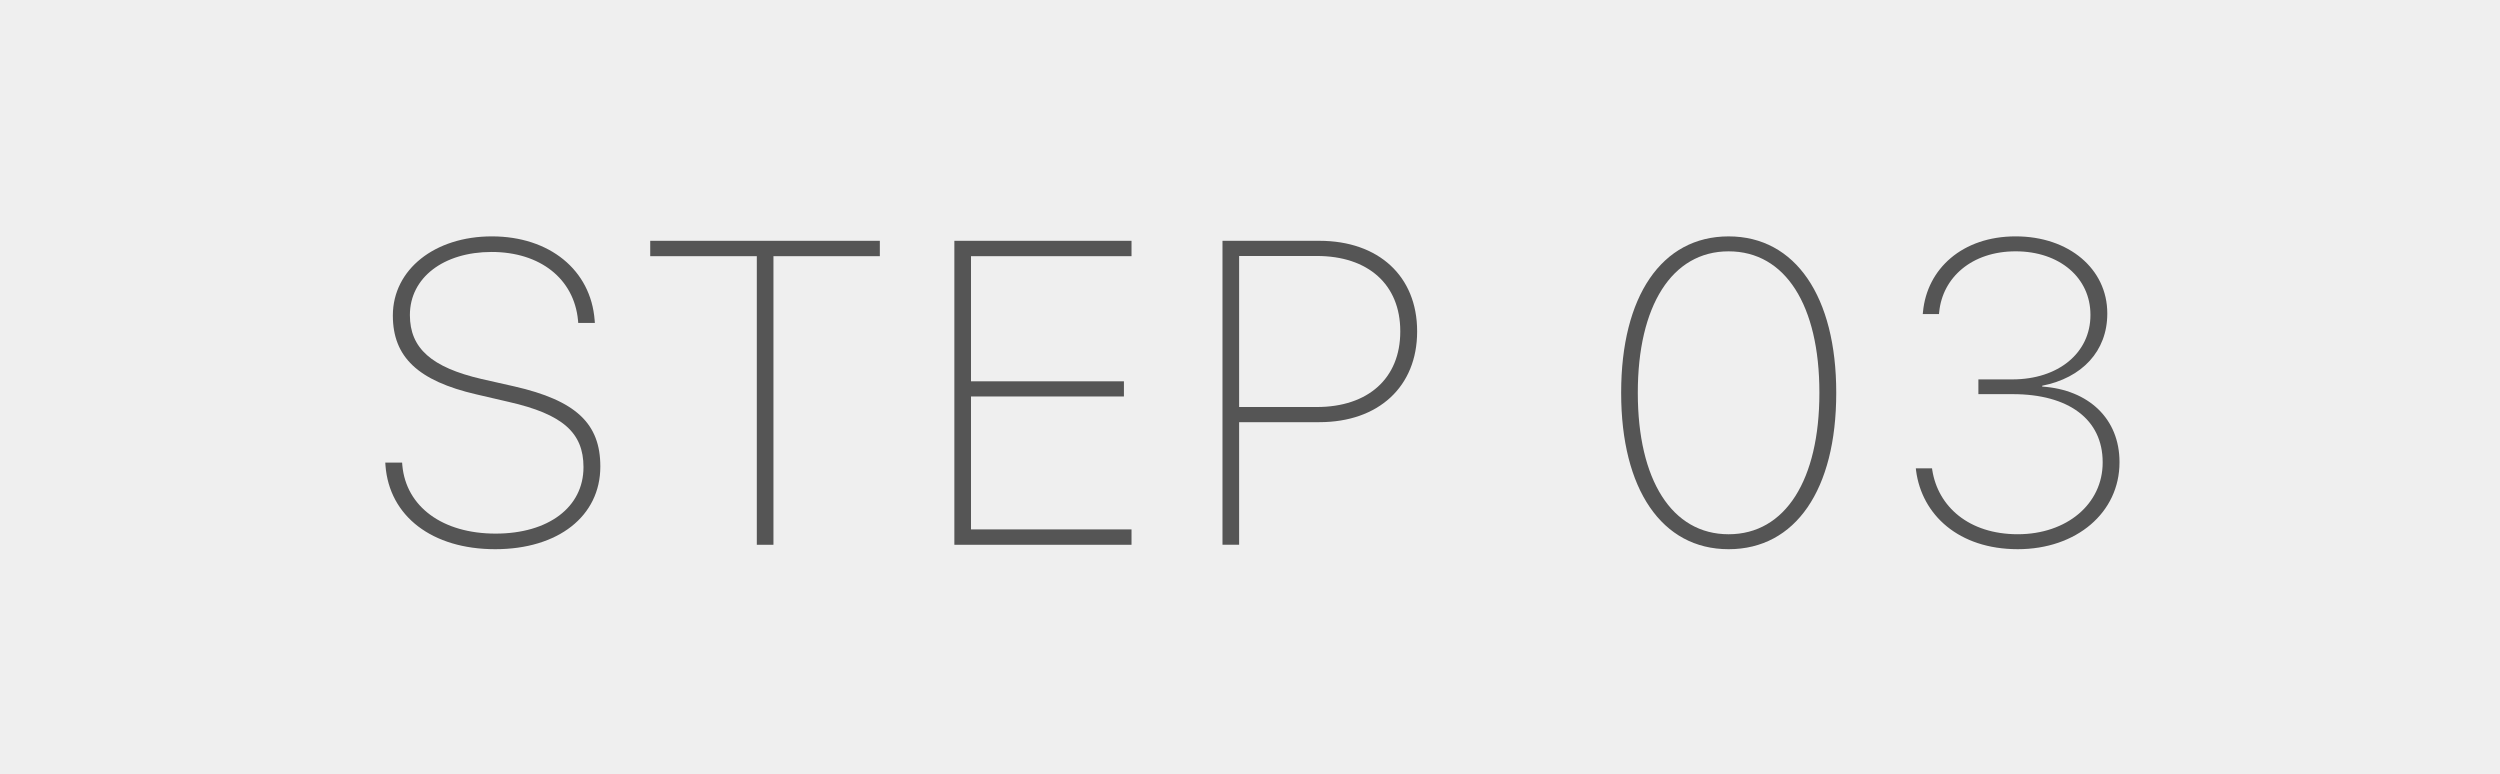 <?xml version="1.0" encoding="UTF-8"?><svg id="_レイヤー_2" xmlns="http://www.w3.org/2000/svg" width="226" height="70" viewBox="0 0 226 70"><g id="_レイヤー_2-2"><rect width="226" height="70" style="fill:#efefef;"/></g><g id="_レイヤー_3"><path d="M34.847,42.068l-.019-.248h1.523l.019.248c.343,3.732,3.618,6.17,8.437,6.17,4.761,0,7.94-2.38,7.94-5.999v-.019c0-3.104-1.885-4.78-6.741-5.884l-2.951-.686c-5.256-1.219-7.541-3.371-7.541-7.122v-.038c.019-4.132,3.789-7.122,8.95-7.122,5.218,0,8.95,3.047,9.293,7.579l.019.248h-1.504l-.02-.248c-.361-3.751-3.428-6.17-7.808-6.17-4.342,0-7.389,2.323-7.389,5.694v.019c0,2.99,1.962,4.723,6.475,5.77l2.952.667c5.599,1.276,7.788,3.371,7.788,7.236v.019c0,4.475-3.809,7.465-9.502,7.465s-9.579-2.971-9.922-7.579Z" style="fill:#555;"/><path d="M68.416,23.159h-9.636v-1.39h20.757v1.39h-9.617v26.089h-1.504v-26.089Z" style="fill:#555;"/><path d="M86.274,21.769h16.015v1.39h-14.511v11.312h13.825v1.371h-13.825v12.016h14.511v1.39h-16.015v-27.479Z" style="fill:#555;"/><path d="M110.513,21.769h8.76c5.351,0,8.836,3.199,8.836,8.169v.038c0,4.97-3.485,8.188-8.836,8.188h-7.256v11.083h-1.504v-27.479ZM112.017,23.14v13.654h7.027c4.627,0,7.541-2.59,7.541-6.817v-.038c0-4.228-2.914-6.798-7.541-6.798h-7.027Z" style="fill:#555;"/><path d="M146.553,35.537v-.057c0-8.684,3.656-14.111,9.712-14.111s9.731,5.465,9.731,14.111v.057c0,8.722-3.676,14.111-9.731,14.111s-9.712-5.446-9.712-14.111ZM164.473,35.537v-.057c0-7.865-3.066-12.759-8.208-12.759s-8.207,4.951-8.207,12.759v.057c0,7.827,3.065,12.759,8.207,12.759s8.208-4.932,8.208-12.759Z" style="fill:#555;"/><path d="M173.209,42.506l-.019-.171h1.466l.02.152c.514,3.294,3.294,5.808,7.731,5.808s7.674-2.742,7.674-6.475v-.038c0-3.866-3.065-6.151-8.131-6.151h-3.104v-1.333h3.066c4.17,0,7.064-2.399,7.064-5.808v-.038c0-3.333-2.78-5.732-6.76-5.732s-6.608,2.38-6.913,5.484l-.019.19h-1.467l.02-.19c.361-3.904,3.561-6.836,8.379-6.836s8.283,2.952,8.283,6.951v.038c0,3.39-2.285,5.808-5.884,6.513v.076c4.208.286,6.988,2.914,6.988,6.817v.038c0,4.532-3.885,7.846-9.197,7.846s-8.684-3.085-9.198-7.141Z" style="fill:#555;"/></g></svg>